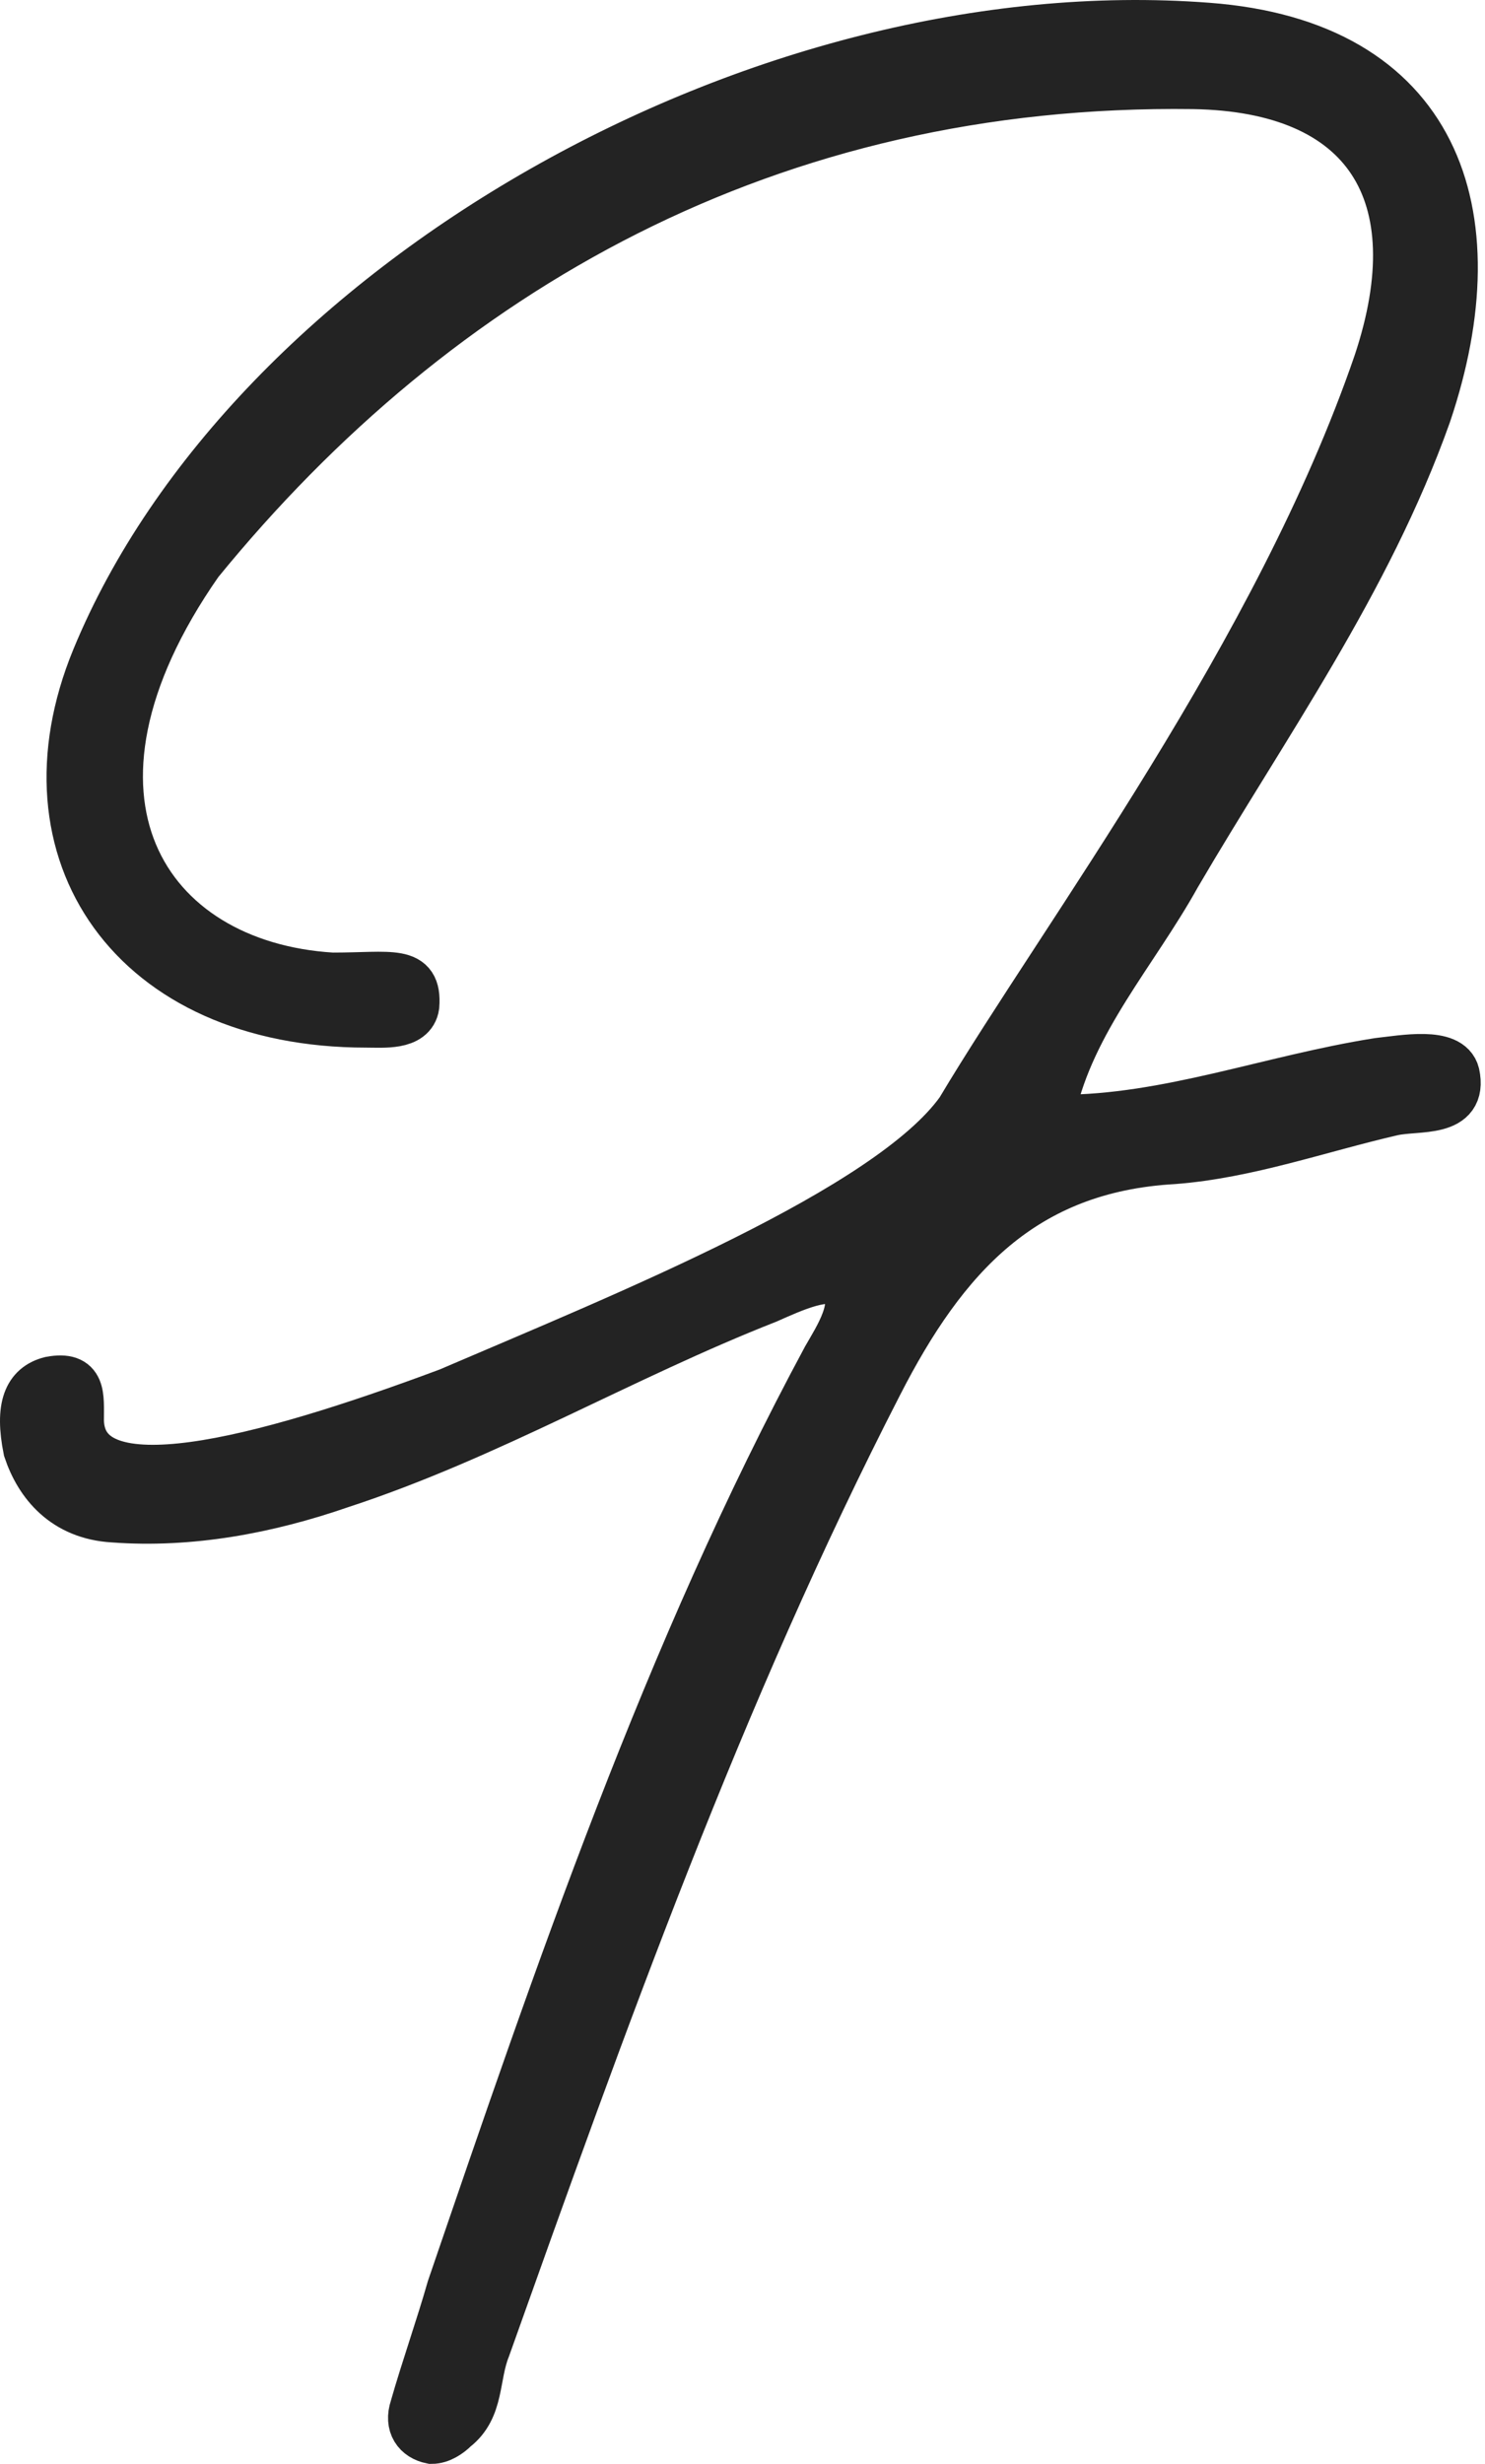 <svg xmlns="http://www.w3.org/2000/svg" fill="none" viewBox="0 0 120 199" height="199" width="120">
<path stroke-width="4" stroke="#232323" fill="#232323" d="M34.879 197C33.73 196.77 33.041 195.852 33.501 194.473C34.419 191.258 35.568 188.042 36.487 184.826C45.215 159.33 53.944 133.604 66.806 109.716C67.725 108.108 69.563 105.352 68.185 103.744C67.036 102.595 64.05 103.974 61.983 104.892C50.268 109.486 39.473 115.918 27.529 119.822C21.556 121.89 15.355 123.038 9.153 122.579C5.248 122.349 3.181 119.822 2.262 117.066C1.573 113.621 2.262 112.013 4.1 111.553C6.626 111.094 6.397 112.702 6.397 114.769C6.626 121.89 20.867 118.215 36.257 112.472C50.728 106.27 71.86 97.772 77.602 89.732C86.101 75.491 103.328 52.752 111.367 29.323C115.961 15.541 110.448 7.042 96.437 6.813C62.212 6.353 35.338 21.743 16.044 45.401C2.721 64.466 11.68 78.018 26.84 78.937C31.663 78.937 33.73 78.248 33.501 81.234C33.271 82.842 30.974 82.612 29.596 82.612C10.761 82.612 1.343 68.83 7.775 53.211C20.178 23.121 61.523 -0.538 97.585 2.219C115.961 3.597 120.785 17.149 115.272 33.457C110.448 47.009 102.179 58.494 95.059 70.668C91.614 76.87 86.56 82.382 84.952 89.503C84.723 90.421 85.412 90.421 85.641 90.421C94.37 90.421 102.639 87.206 111.367 85.828C113.434 85.598 117.11 84.909 117.569 86.746C118.258 89.962 114.583 89.273 112.516 89.732C106.544 91.111 100.801 93.178 94.829 93.637C82.655 94.326 76.224 101.447 70.941 111.783C58.078 136.82 48.66 163.235 39.243 189.65C38.324 191.947 38.784 194.473 36.716 196.081C36.257 196.541 35.568 197 34.879 197Z"></path>
</svg>
